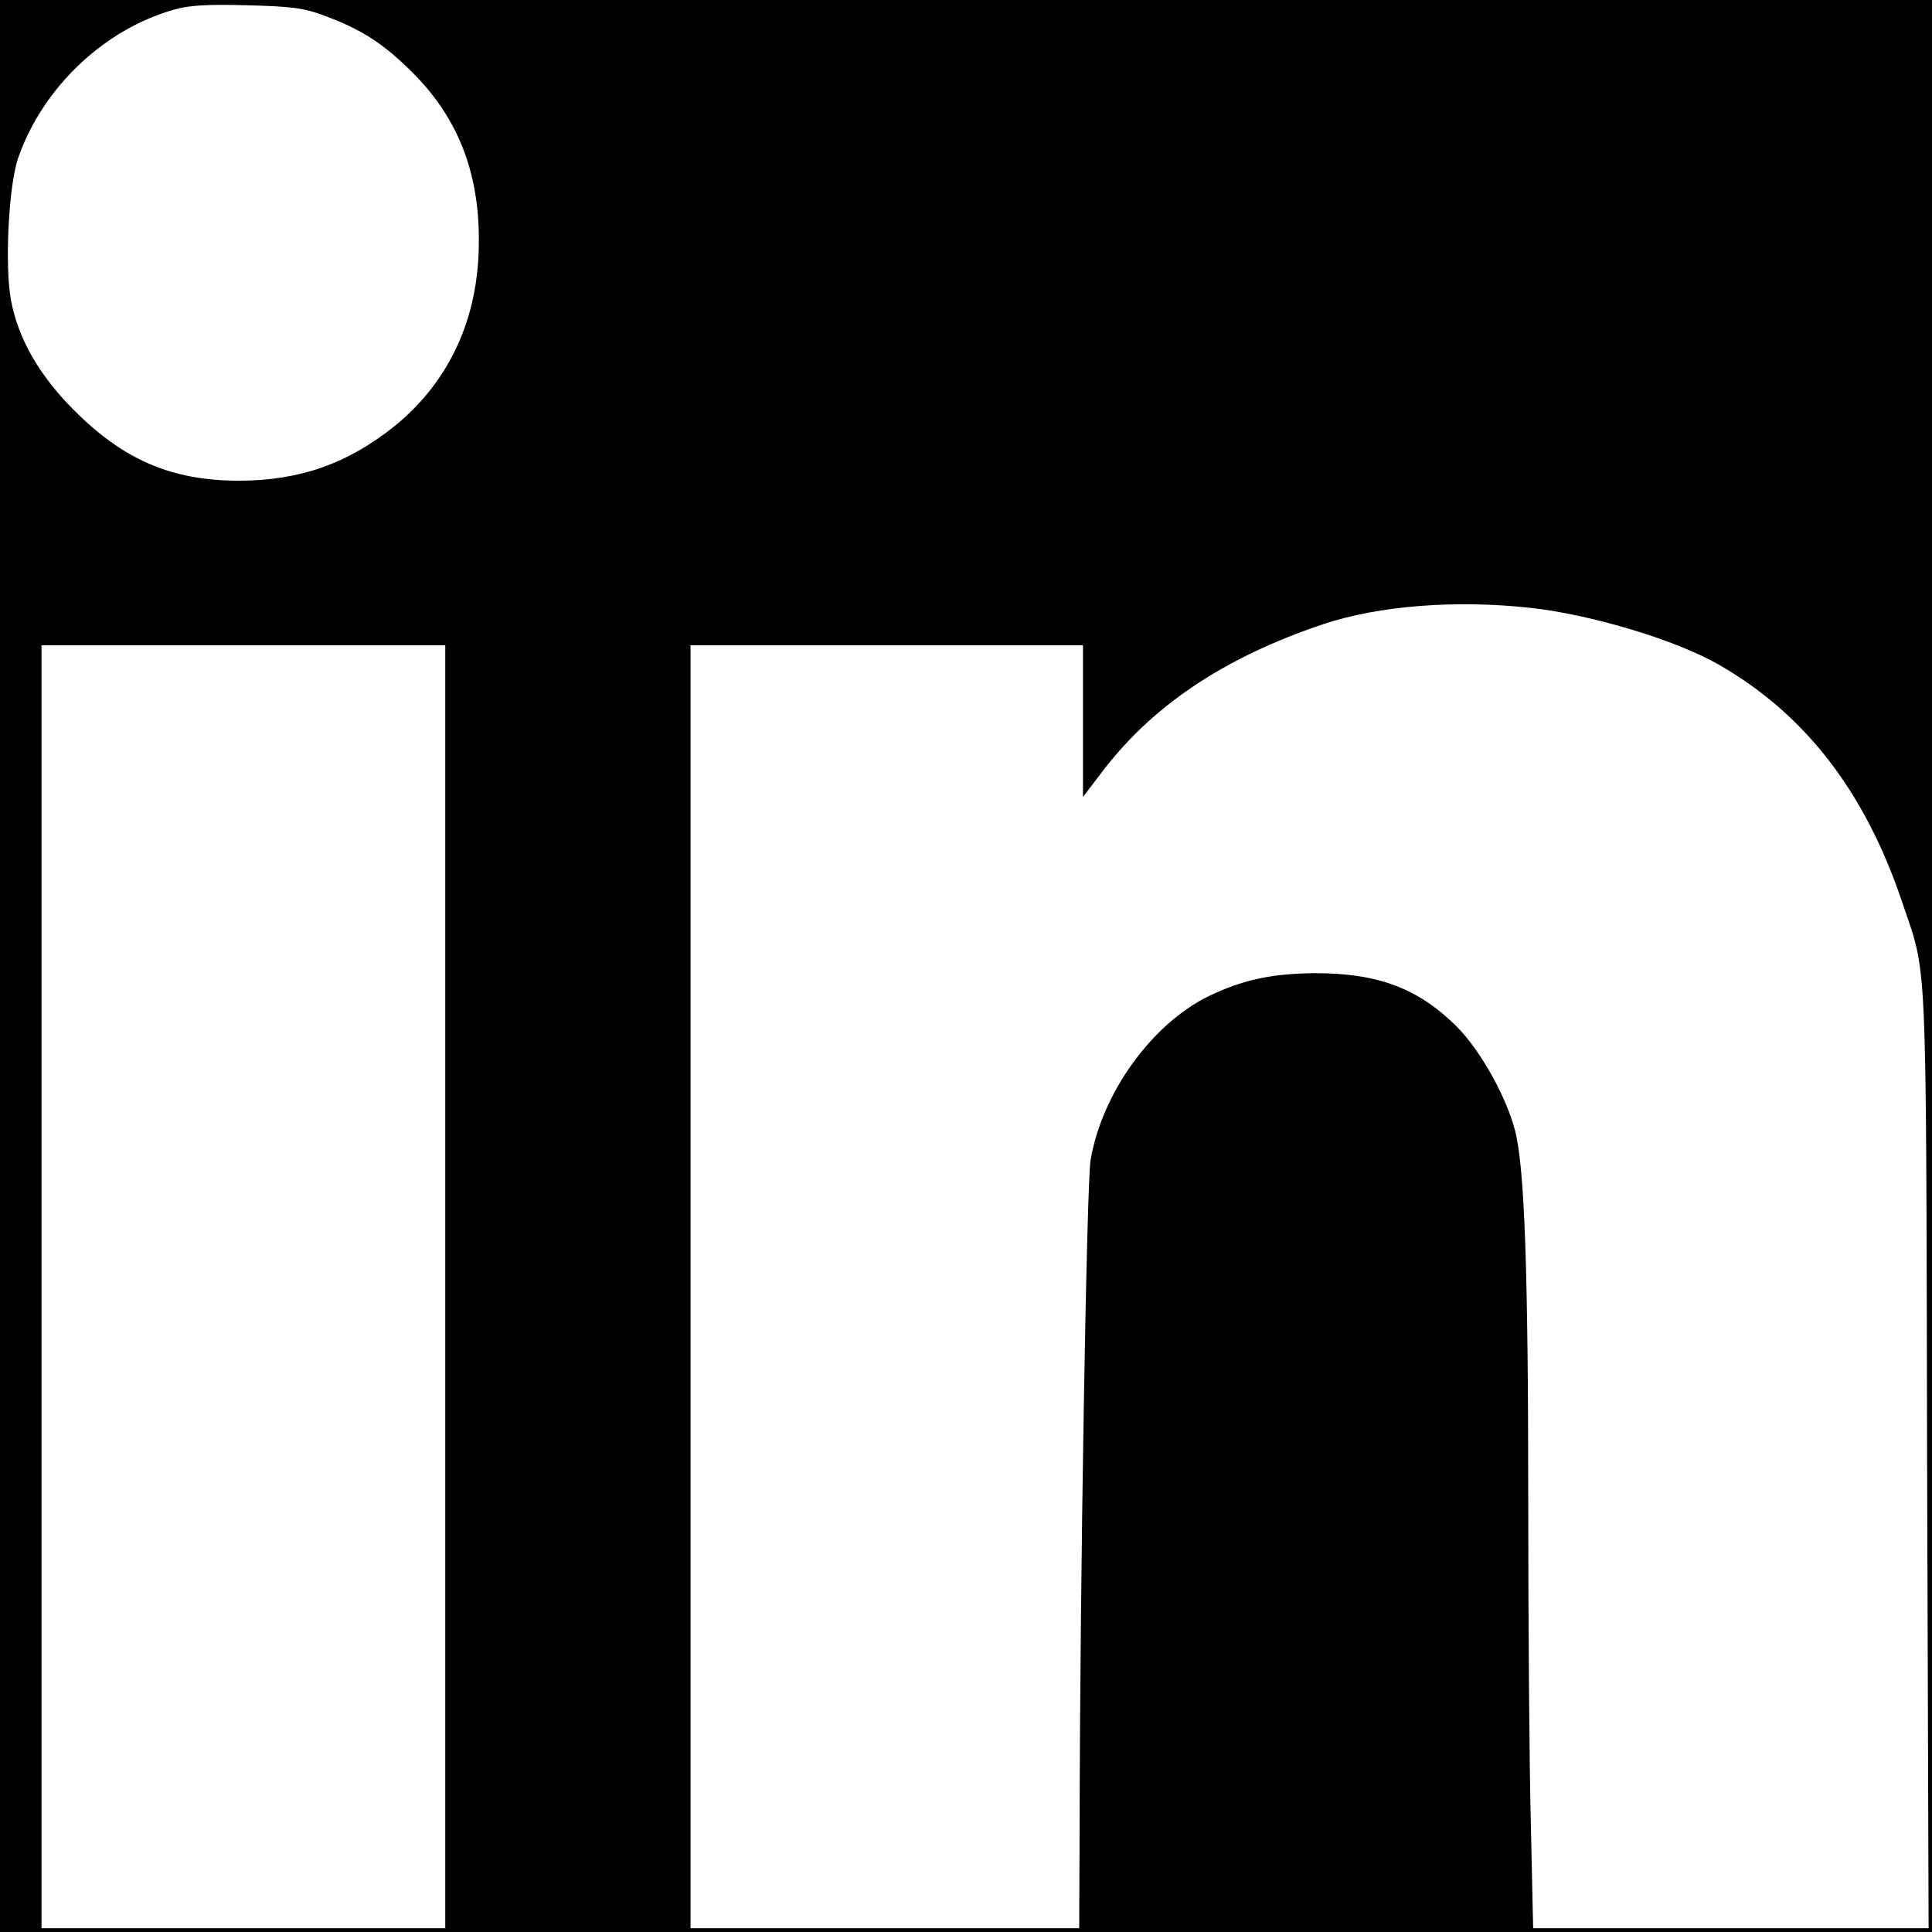 <?xml version="1.0" encoding="UTF-8" standalone="no"?> <svg xmlns="http://www.w3.org/2000/svg" width="512pt" height="512pt" viewBox="0 0 512 512" preserveAspectRatio="xMidYMid meet"> <g transform="translate(0,512) scale(0.1,-0.1)" fill="#000000" stroke="none"> <path d="M0 2560 l0 -2560 2560 0 2560 0 0 2560 0 2560 -2560 0 -2560 0 0 -2560z m861 2518 c99 -37 156 -74 234 -152 119 -120 175 -263 174 -446 0 -202 -77 -370 -223 -489 -125 -100 -250 -144 -411 -145 -179 0 -307 54 -441 189 -91 92 -146 188 -165 290 -17 93 -6 307 20 379 66 186 228 339 414 391 38 11 90 14 192 11 119 -3 150 -7 206 -28z m3196 -1569 c162 -18 387 -86 499 -151 228 -131 386 -336 484 -626 68 -203 64 -100 67 -1474 l4 -1248 -524 0 -524 0 -6 272 c-4 149 -7 535 -7 857 0 622 -10 889 -35 985 -24 92 -93 214 -155 276 -102 101 -208 141 -375 141 -113 -1 -191 -17 -282 -61 -151 -74 -283 -257 -313 -435 -10 -65 -28 -1088 -29 -1787 l-1 -248 -515 0 -515 0 0 1700 0 1700 520 0 520 0 0 -201 0 -201 45 59 c135 181 327 310 592 399 147 49 351 65 550 43z m-2877 -1799 l0 -1700 -535 0 -535 0 0 1700 0 1700 535 0 535 0 0 -1700z"></path> </g> </svg> 